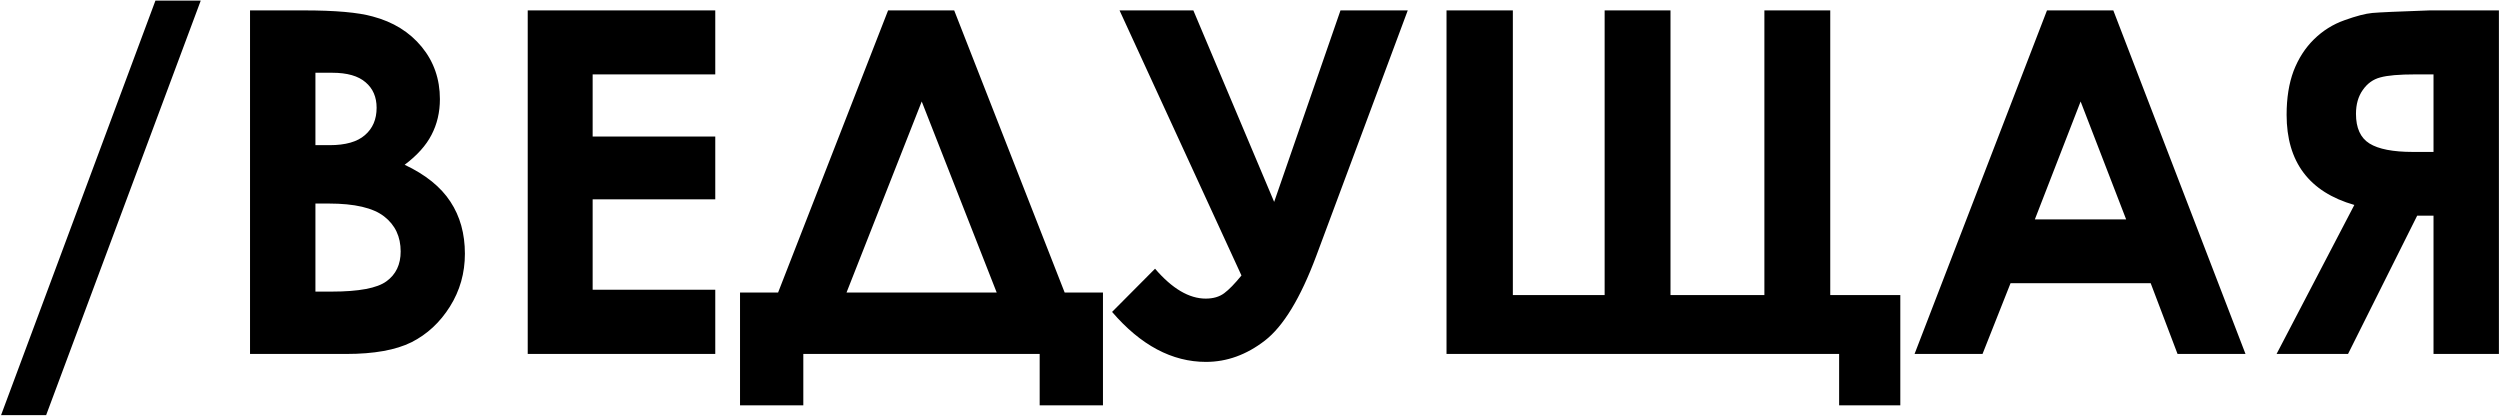 <?xml version="1.0" encoding="UTF-8"?> <svg xmlns="http://www.w3.org/2000/svg" width="784" height="131" viewBox="0 0 784 131" fill="none"><path d="M0.333 130.189L48.746 0.185H62.955L14.469 130.189H0.333ZM78.409 111V3.261H95.328C105.143 3.261 112.32 3.896 116.861 5.165C123.307 6.874 128.434 10.048 132.242 14.687C136.051 19.325 137.955 24.794 137.955 31.093C137.955 35.194 137.076 38.93 135.318 42.299C133.609 45.619 130.802 48.744 126.896 51.674C133.438 54.75 138.224 58.607 141.251 63.246C144.278 67.836 145.792 73.28 145.792 79.579C145.792 85.634 144.229 91.151 141.104 96.132C137.979 101.112 133.951 104.848 129.02 107.338C124.088 109.779 117.276 111 108.585 111H78.409ZM98.917 22.816V45.522H103.385C108.365 45.522 112.052 44.472 114.444 42.372C116.886 40.273 118.106 37.416 118.106 33.803C118.106 30.434 116.959 27.773 114.664 25.819C112.369 23.817 108.878 22.816 104.19 22.816H98.917ZM98.917 63.832V91.444H104.044C112.54 91.444 118.253 90.37 121.183 88.222C124.161 86.073 125.65 82.948 125.65 78.847C125.65 74.208 123.917 70.546 120.45 67.86C116.983 65.175 111.222 63.832 103.165 63.832H98.917ZM165.494 3.261H224.308V23.329H185.855V42.812H224.308V62.514H185.855V90.858H224.308V111H165.494V3.261ZM278.507 3.261H299.234L333.878 91.737H345.89V127.113H326.041V111H251.92V127.113H232.071V91.737H244.01L278.507 3.261ZM289.054 31.825L265.47 91.737H312.564L289.054 31.825ZM389.322 86.391L351.09 3.261H374.234L399.576 63.319L420.377 3.261H441.471L412.76 80.311C407.828 93.495 402.457 102.333 396.646 106.825C390.885 111.269 384.732 113.49 378.189 113.49C367.545 113.49 357.73 108.266 348.746 97.816L362.223 84.267C367.594 90.517 372.892 93.642 378.116 93.642C380.46 93.642 382.389 93.08 383.902 91.957C385.416 90.834 387.223 88.978 389.322 86.391ZM553.312 92.543V3.261H573.966V92.543H595.938V127.113H576.749V111H453.629V3.261H474.43V92.543H503.214V3.261H523.868V92.543H553.312ZM641.935 3.261H662.735L704.19 111H682.877L674.454 88.808H630.509L621.72 111H600.406L641.935 3.261ZM652.481 31.825L638.126 68.812H666.764L652.481 31.825ZM783.658 3.261V111H763.15V67.641H758.023L736.344 111H713.932L738.321 64.272C724.161 60.219 717.081 50.795 717.081 36C717.081 30.727 717.813 26.137 719.278 22.23C720.792 18.324 722.916 15.028 725.65 12.343C728.434 9.608 731.632 7.606 735.245 6.337C738.907 5.019 741.812 4.262 743.961 4.066C746.109 3.871 752.091 3.603 761.905 3.261H783.658ZM763.15 47.645V23.329H757.511C752.384 23.329 748.697 23.646 746.451 24.281C744.205 24.867 742.374 26.186 740.958 28.236C739.542 30.238 738.834 32.728 738.834 35.707C738.834 40.15 740.25 43.251 743.082 45.009C745.914 46.767 750.455 47.645 756.705 47.645H763.15Z" fill="black"></path></svg> 